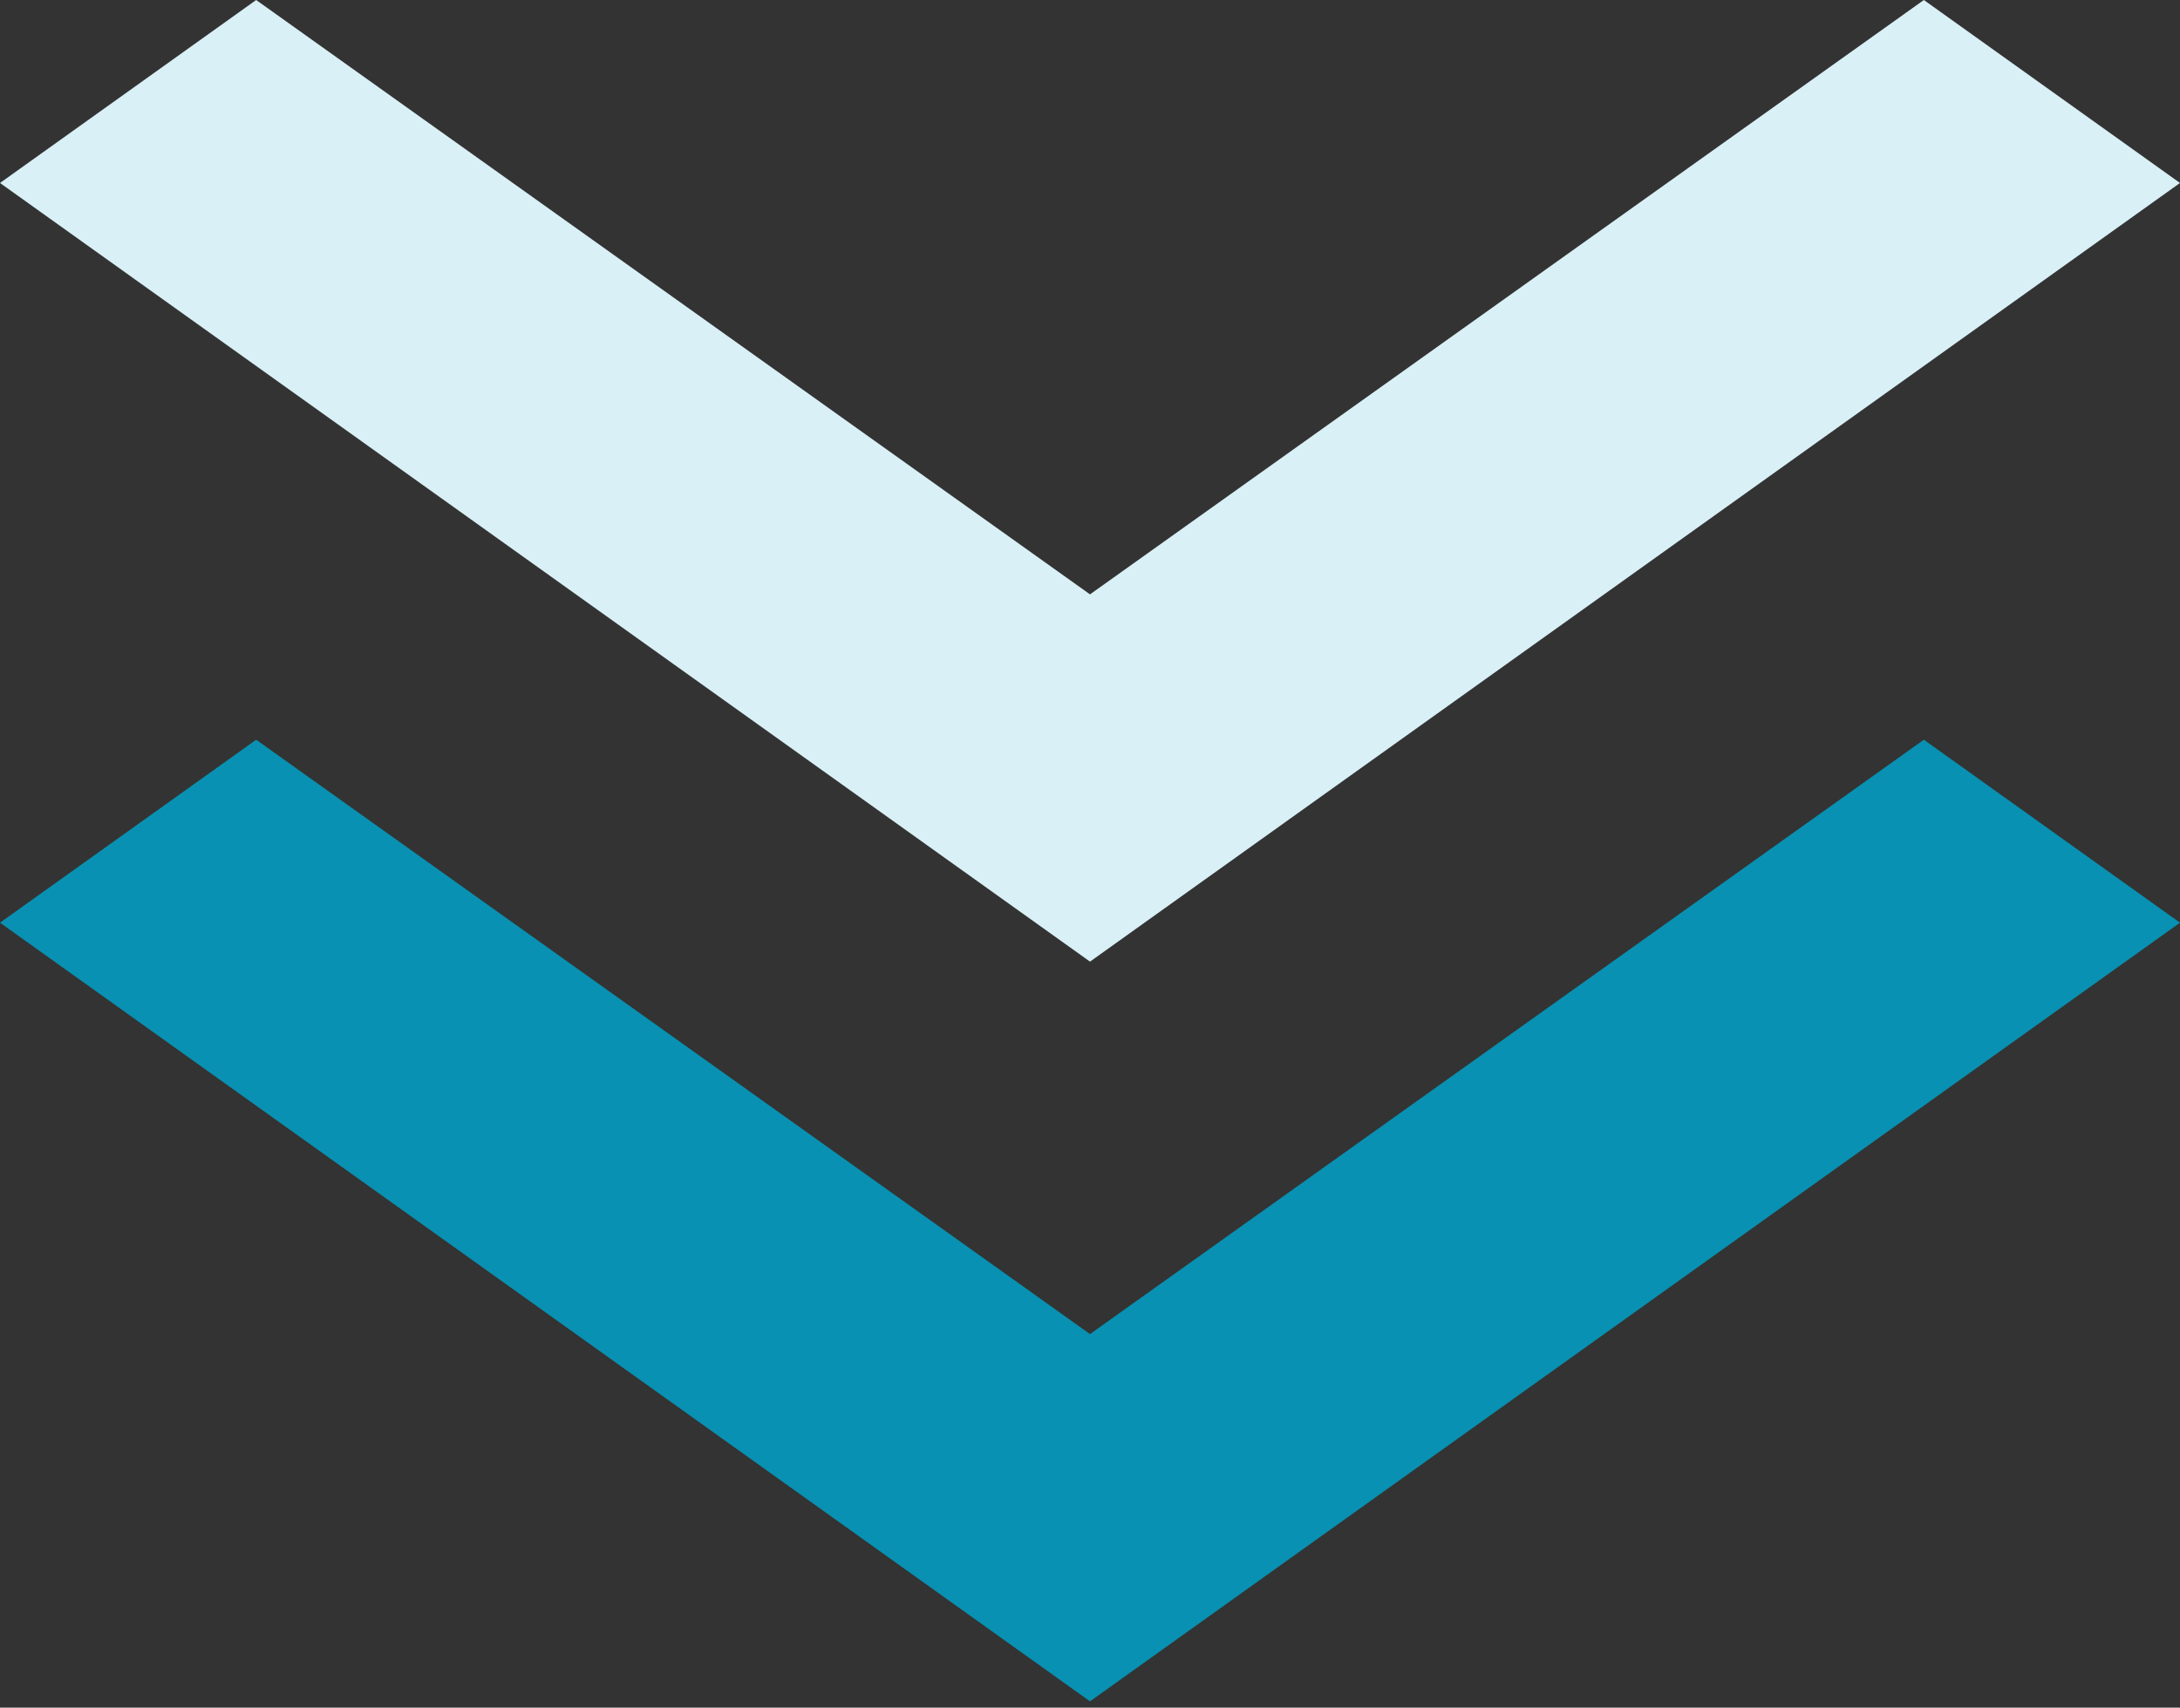 <svg width="157" height="123" viewBox="0 0 157 123" fill="none" xmlns="http://www.w3.org/2000/svg">
<rect x="0" y="0" width="157" height="123" fill="#333333" stroke="none"/>
<g clip-path="url(#clip0_873_4)">
<path d="M18.448 0L78.5 42.811L138.553 0L157 13.18L78.5 69.265L-4.05312e-06 13.18L18.448 0Z" fill="#D9F0F6"/>
<path d="M18.448 53.281L78.5 96.092L138.553 53.281L157 66.46L78.5 122.545L-4.05312e-06 66.46L18.448 53.281Z" fill="#0891B2"/>
</g>
<defs>
<clipPath id="clip0_873_4">
<rect width="157" height="123" fill="white"/>
</clipPath>
</defs>
</svg>
